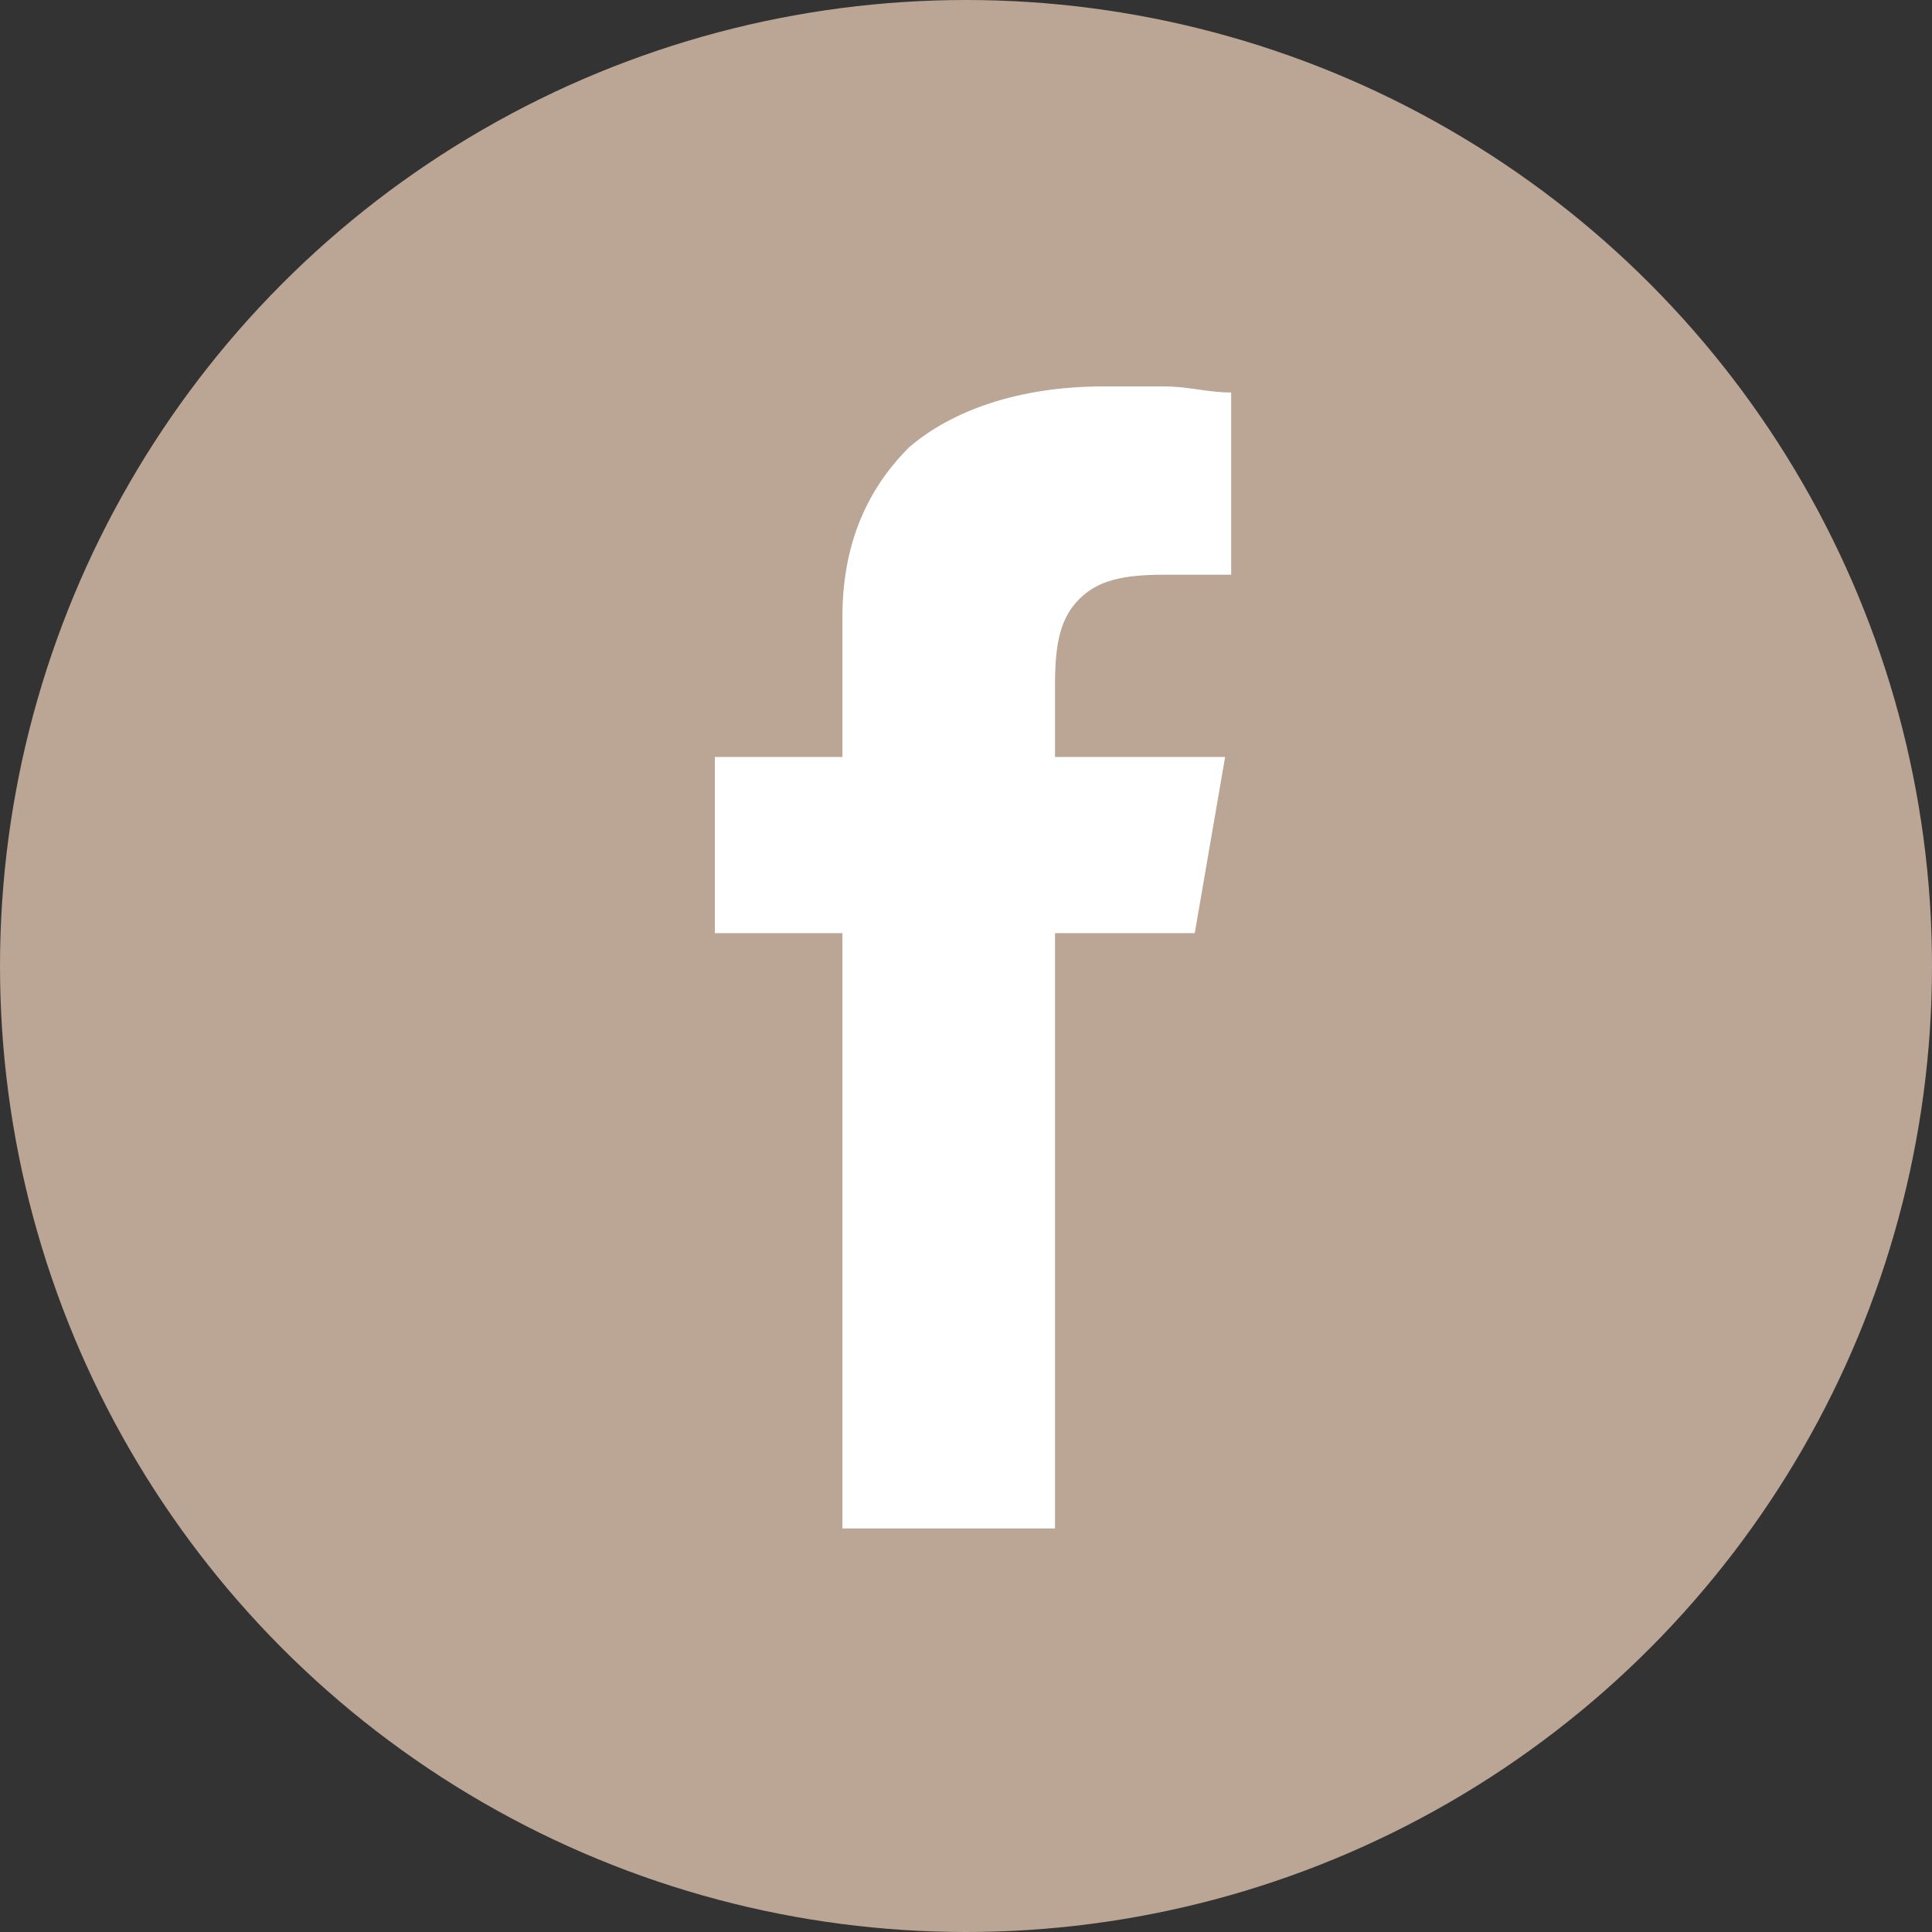 <?xml version="1.0" encoding="UTF-8"?> <svg xmlns="http://www.w3.org/2000/svg" width="100" height="100" viewBox="0 0 100 100" fill="none"><rect x="0" y="0" width="100" height="100" fill="#333333" stroke="none"/> <circle cx="50" cy="50" r="50" fill="#BBA594"></circle> <path d="M43.603 79.113V48.299H37V39.18H43.603V31.948C43.603 28.175 44.861 25.345 47.062 23.144C49.263 21.258 52.721 20 57.123 20C58.067 20 59.324 20 60.268 20C61.525 20 62.469 20.314 63.726 20.314V29.747C63.412 29.747 62.783 29.747 62.469 29.747C61.84 29.747 61.211 29.747 60.268 29.747C58.067 29.747 56.809 30.062 55.866 31.005C54.922 31.948 54.608 33.206 54.608 35.407V39.18H63.412L61.84 48.299H54.608V79.113H43.603Z" fill="white"></path> </svg> 